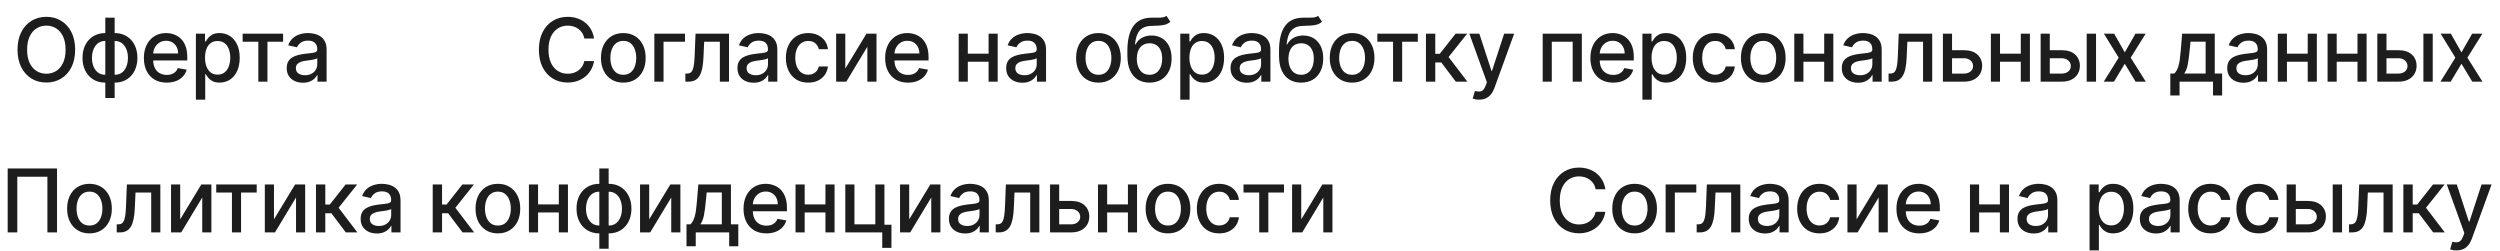 <?xml version="1.0" encoding="UTF-8"?> <svg xmlns="http://www.w3.org/2000/svg" width="398" height="40" viewBox="0 0 398 40" fill="none"><path d="M11.963 7.909C11.963 8.996 11.764 9.931 11.367 10.713C10.969 11.492 10.424 12.092 9.731 12.513C9.041 12.93 8.258 13.139 7.379 13.139C6.498 13.139 5.71 12.93 5.018 12.513C4.328 12.092 3.785 11.49 3.387 10.708C2.989 9.926 2.79 8.993 2.79 7.909C2.79 6.822 2.989 5.889 3.387 5.11C3.785 4.328 4.328 3.728 5.018 3.31C5.71 2.889 6.498 2.679 7.379 2.679C8.258 2.679 9.041 2.889 9.731 3.31C10.424 3.728 10.969 4.328 11.367 5.11C11.764 5.889 11.963 6.822 11.963 7.909ZM10.442 7.909C10.442 7.08 10.307 6.383 10.039 5.816C9.774 5.246 9.409 4.815 8.945 4.523C8.485 4.228 7.963 4.081 7.379 4.081C6.793 4.081 6.269 4.228 5.808 4.523C5.348 4.815 4.983 5.246 4.714 5.816C4.449 6.383 4.317 7.08 4.317 7.909C4.317 8.738 4.449 9.437 4.714 10.007C4.983 10.574 5.348 11.005 5.808 11.3C6.269 11.591 6.793 11.737 7.379 11.737C7.963 11.737 8.485 11.591 8.945 11.3C9.409 11.005 9.774 10.574 10.039 10.007C10.307 9.437 10.442 8.738 10.442 7.909ZM16.765 15.6V2.818H18.252V15.6H16.765ZM16.765 13.154C16.225 13.154 15.733 13.061 15.289 12.876C14.845 12.687 14.462 12.418 14.14 12.07C13.819 11.722 13.57 11.306 13.395 10.822C13.222 10.338 13.136 9.803 13.136 9.217C13.136 8.623 13.222 8.085 13.395 7.601C13.57 7.117 13.819 6.701 14.14 6.353C14.462 6.005 14.845 5.737 15.289 5.548C15.733 5.359 16.225 5.264 16.765 5.264H17.133V13.154H16.765ZM16.765 11.901H16.974V6.517H16.765C16.407 6.517 16.096 6.59 15.831 6.736C15.566 6.878 15.345 7.076 15.169 7.327C14.994 7.576 14.861 7.863 14.772 8.188C14.685 8.512 14.642 8.855 14.642 9.217C14.642 9.701 14.72 10.146 14.876 10.554C15.032 10.958 15.267 11.285 15.582 11.533C15.897 11.779 16.291 11.901 16.765 11.901ZM18.252 13.154H17.879V5.264H18.252C18.792 5.264 19.284 5.359 19.728 5.548C20.172 5.737 20.554 6.005 20.872 6.353C21.193 6.701 21.44 7.117 21.613 7.601C21.788 8.085 21.876 8.623 21.876 9.217C21.876 9.803 21.788 10.338 21.613 10.822C21.44 11.306 21.193 11.722 20.872 12.07C20.554 12.418 20.172 12.687 19.728 12.876C19.284 13.061 18.792 13.154 18.252 13.154ZM18.252 11.901C18.61 11.901 18.921 11.832 19.186 11.693C19.452 11.55 19.672 11.354 19.848 11.106C20.023 10.854 20.154 10.567 20.24 10.246C20.327 9.921 20.37 9.578 20.37 9.217C20.37 8.736 20.292 8.292 20.136 7.884C19.984 7.473 19.75 7.143 19.435 6.895C19.12 6.643 18.726 6.517 18.252 6.517H18.038V11.901H18.252ZM26.539 13.154C25.787 13.154 25.139 12.993 24.595 12.672C24.055 12.347 23.637 11.891 23.342 11.305C23.051 10.715 22.905 10.024 22.905 9.232C22.905 8.449 23.051 7.76 23.342 7.163C23.637 6.567 24.048 6.101 24.575 5.766C25.106 5.432 25.725 5.264 26.435 5.264C26.866 5.264 27.283 5.335 27.688 5.478C28.092 5.62 28.455 5.844 28.776 6.149C29.098 6.454 29.351 6.85 29.537 7.337C29.723 7.821 29.815 8.41 29.815 9.102V9.629H23.745V8.516H28.359C28.359 8.125 28.279 7.778 28.12 7.477C27.961 7.172 27.737 6.931 27.449 6.756C27.164 6.58 26.829 6.492 26.445 6.492C26.027 6.492 25.662 6.595 25.351 6.8C25.043 7.003 24.804 7.268 24.635 7.596C24.469 7.921 24.386 8.274 24.386 8.655V9.525C24.386 10.035 24.476 10.47 24.655 10.827C24.837 11.185 25.091 11.459 25.416 11.648C25.74 11.833 26.12 11.926 26.554 11.926C26.836 11.926 27.093 11.886 27.325 11.807C27.557 11.724 27.757 11.601 27.926 11.439C28.095 11.277 28.224 11.076 28.314 10.837L29.721 11.091C29.608 11.505 29.406 11.868 29.114 12.18C28.826 12.488 28.463 12.728 28.026 12.901C27.591 13.07 27.096 13.154 26.539 13.154ZM31.185 15.864V5.364H32.636V6.602H32.761C32.847 6.442 32.971 6.259 33.133 6.05C33.296 5.841 33.521 5.659 33.81 5.503C34.098 5.344 34.479 5.264 34.953 5.264C35.57 5.264 36.12 5.42 36.604 5.732C37.088 6.043 37.467 6.492 37.742 7.079C38.021 7.665 38.16 8.371 38.16 9.197C38.16 10.022 38.022 10.73 37.747 11.32C37.472 11.906 37.094 12.359 36.614 12.677C36.133 12.992 35.584 13.149 34.968 13.149C34.504 13.149 34.124 13.071 33.83 12.915C33.538 12.76 33.309 12.577 33.144 12.369C32.978 12.16 32.85 11.974 32.761 11.812H32.671V15.864H31.185ZM32.641 9.182C32.641 9.719 32.719 10.189 32.875 10.594C33.031 10.998 33.256 11.315 33.551 11.543C33.846 11.769 34.207 11.881 34.635 11.881C35.079 11.881 35.45 11.764 35.749 11.528C36.047 11.29 36.272 10.967 36.425 10.559C36.581 10.151 36.658 9.692 36.658 9.182C36.658 8.678 36.582 8.226 36.43 7.825C36.281 7.424 36.055 7.107 35.754 6.875C35.455 6.643 35.082 6.527 34.635 6.527C34.204 6.527 33.84 6.638 33.541 6.86C33.246 7.082 33.023 7.392 32.87 7.79C32.718 8.188 32.641 8.652 32.641 9.182ZM38.626 6.646V5.364H45.069V6.646H42.578V13H41.126V6.646H38.626ZM48.228 13.169C47.744 13.169 47.306 13.079 46.915 12.901C46.524 12.718 46.214 12.455 45.986 12.11C45.76 11.765 45.648 11.343 45.648 10.842C45.648 10.412 45.73 10.057 45.896 9.778C46.062 9.5 46.286 9.28 46.567 9.117C46.849 8.955 47.164 8.832 47.512 8.749C47.86 8.666 48.215 8.603 48.576 8.56C49.033 8.507 49.404 8.464 49.69 8.431C49.974 8.395 50.182 8.337 50.311 8.257C50.44 8.178 50.505 8.048 50.505 7.869V7.835C50.505 7.4 50.382 7.064 50.137 6.825C49.895 6.587 49.534 6.467 49.053 6.467C48.553 6.467 48.158 6.578 47.87 6.8C47.585 7.019 47.388 7.263 47.278 7.531L45.881 7.213C46.047 6.749 46.289 6.375 46.607 6.089C46.929 5.801 47.298 5.592 47.716 5.463C48.133 5.33 48.572 5.264 49.033 5.264C49.338 5.264 49.661 5.301 50.003 5.374C50.347 5.443 50.669 5.572 50.967 5.761C51.269 5.95 51.516 6.22 51.708 6.572C51.9 6.92 51.996 7.372 51.996 7.929V13H50.545V11.956H50.485C50.389 12.148 50.245 12.337 50.052 12.523C49.86 12.708 49.613 12.863 49.312 12.985C49.01 13.108 48.649 13.169 48.228 13.169ZM48.551 11.976C48.962 11.976 49.313 11.895 49.605 11.732C49.9 11.57 50.124 11.358 50.276 11.096C50.432 10.831 50.51 10.547 50.51 10.246V9.261C50.457 9.314 50.354 9.364 50.202 9.411C50.052 9.454 49.882 9.492 49.69 9.525C49.497 9.555 49.31 9.583 49.128 9.609C48.945 9.633 48.793 9.652 48.67 9.669C48.382 9.705 48.118 9.767 47.88 9.853C47.645 9.939 47.456 10.063 47.313 10.226C47.174 10.385 47.104 10.597 47.104 10.862C47.104 11.23 47.24 11.508 47.512 11.697C47.784 11.883 48.13 11.976 48.551 11.976Z" fill="#1E1D1D"></path><path d="M94.575 6.129H93.024C92.965 5.798 92.853 5.506 92.691 5.254C92.529 5.002 92.33 4.789 92.094 4.613C91.859 4.437 91.596 4.305 91.304 4.215C91.016 4.126 90.709 4.081 90.384 4.081C89.798 4.081 89.272 4.228 88.808 4.523C88.347 4.818 87.983 5.251 87.715 5.821C87.449 6.391 87.317 7.087 87.317 7.909C87.317 8.738 87.449 9.437 87.715 10.007C87.983 10.577 88.349 11.008 88.813 11.3C89.277 11.591 89.799 11.737 90.379 11.737C90.701 11.737 91.006 11.694 91.294 11.608C91.586 11.518 91.849 11.387 92.085 11.215C92.32 11.043 92.519 10.832 92.681 10.584C92.847 10.332 92.961 10.044 93.024 9.719L94.575 9.724C94.492 10.224 94.332 10.685 94.093 11.106C93.858 11.523 93.555 11.885 93.183 12.19C92.815 12.491 92.394 12.725 91.921 12.891C91.447 13.056 90.93 13.139 90.369 13.139C89.488 13.139 88.702 12.93 88.013 12.513C87.323 12.092 86.78 11.49 86.382 10.708C85.988 9.926 85.79 8.993 85.79 7.909C85.79 6.822 85.989 5.889 86.387 5.11C86.785 4.328 87.328 3.728 88.018 3.31C88.707 2.889 89.491 2.679 90.369 2.679C90.91 2.679 91.413 2.757 91.881 2.913C92.351 3.065 92.774 3.29 93.148 3.589C93.523 3.884 93.833 4.245 94.078 4.673C94.323 5.097 94.489 5.582 94.575 6.129ZM99.231 13.154C98.515 13.154 97.89 12.99 97.356 12.662C96.823 12.334 96.409 11.875 96.114 11.285C95.819 10.695 95.671 10.005 95.671 9.217C95.671 8.424 95.819 7.732 96.114 7.138C96.409 6.545 96.823 6.085 97.356 5.756C97.89 5.428 98.515 5.264 99.231 5.264C99.947 5.264 100.572 5.428 101.105 5.756C101.639 6.085 102.053 6.545 102.348 7.138C102.643 7.732 102.79 8.424 102.79 9.217C102.79 10.005 102.643 10.695 102.348 11.285C102.053 11.875 101.639 12.334 101.105 12.662C100.572 12.99 99.947 13.154 99.231 13.154ZM99.236 11.906C99.7 11.906 100.084 11.784 100.389 11.538C100.694 11.293 100.92 10.967 101.065 10.559C101.214 10.151 101.289 9.702 101.289 9.212C101.289 8.724 101.214 8.277 101.065 7.869C100.92 7.458 100.694 7.129 100.389 6.88C100.084 6.631 99.7 6.507 99.236 6.507C98.769 6.507 98.381 6.631 98.073 6.88C97.767 7.129 97.54 7.458 97.391 7.869C97.246 8.277 97.173 8.724 97.173 9.212C97.173 9.702 97.246 10.151 97.391 10.559C97.54 10.967 97.767 11.293 98.073 11.538C98.381 11.784 98.769 11.906 99.236 11.906ZM109.052 5.364V6.646H105.636V13H104.17V5.364H109.052ZM109.112 13L109.107 11.712H109.381C109.593 11.712 109.77 11.668 109.913 11.578C110.059 11.485 110.178 11.329 110.271 11.111C110.364 10.892 110.435 10.59 110.485 10.206C110.534 9.818 110.571 9.331 110.594 8.744L110.728 5.364H116.058V13H114.601V6.646H112.105L111.986 9.241C111.956 9.871 111.892 10.421 111.792 10.892C111.696 11.363 111.555 11.755 111.37 12.07C111.184 12.382 110.945 12.616 110.654 12.771C110.362 12.924 110.007 13 109.59 13H109.112ZM119.982 13.169C119.499 13.169 119.061 13.079 118.67 12.901C118.279 12.718 117.969 12.455 117.74 12.11C117.515 11.765 117.402 11.343 117.402 10.842C117.402 10.412 117.485 10.057 117.651 9.778C117.816 9.5 118.04 9.28 118.322 9.117C118.604 8.955 118.919 8.832 119.267 8.749C119.615 8.666 119.969 8.603 120.33 8.56C120.788 8.507 121.159 8.464 121.444 8.431C121.729 8.395 121.936 8.337 122.066 8.257C122.195 8.178 122.259 8.048 122.259 7.869V7.835C122.259 7.4 122.137 7.064 121.892 6.825C121.65 6.587 121.288 6.467 120.808 6.467C120.307 6.467 119.913 6.578 119.624 6.8C119.339 7.019 119.142 7.263 119.033 7.531L117.636 7.213C117.802 6.749 118.044 6.375 118.362 6.089C118.683 5.801 119.053 5.592 119.47 5.463C119.888 5.33 120.327 5.264 120.788 5.264C121.093 5.264 121.416 5.301 121.757 5.374C122.102 5.443 122.424 5.572 122.722 5.761C123.023 5.95 123.27 6.22 123.463 6.572C123.655 6.92 123.751 7.372 123.751 7.929V13H122.299V11.956H122.24C122.143 12.148 121.999 12.337 121.807 12.523C121.615 12.708 121.368 12.863 121.066 12.985C120.765 13.108 120.403 13.169 119.982 13.169ZM120.306 11.976C120.717 11.976 121.068 11.895 121.36 11.732C121.655 11.57 121.878 11.358 122.031 11.096C122.187 10.831 122.264 10.547 122.264 10.246V9.261C122.211 9.314 122.109 9.364 121.956 9.411C121.807 9.454 121.636 9.492 121.444 9.525C121.252 9.555 121.065 9.583 120.882 9.609C120.7 9.633 120.548 9.652 120.425 9.669C120.137 9.705 119.873 9.767 119.634 9.853C119.399 9.939 119.21 10.063 119.068 10.226C118.928 10.385 118.859 10.597 118.859 10.862C118.859 11.23 118.995 11.508 119.267 11.697C119.538 11.883 119.885 11.976 120.306 11.976ZM128.667 13.154C127.928 13.154 127.292 12.987 126.758 12.652C126.228 12.314 125.82 11.848 125.535 11.255C125.25 10.662 125.108 9.982 125.108 9.217C125.108 8.441 125.254 7.757 125.545 7.163C125.837 6.567 126.248 6.101 126.778 5.766C127.309 5.432 127.933 5.264 128.653 5.264C129.233 5.264 129.75 5.372 130.204 5.587C130.658 5.799 131.024 6.098 131.302 6.482C131.584 6.867 131.752 7.316 131.805 7.83H130.358C130.278 7.472 130.096 7.163 129.811 6.905C129.529 6.646 129.151 6.517 128.677 6.517C128.263 6.517 127.9 6.626 127.589 6.845C127.28 7.061 127.04 7.369 126.868 7.77C126.695 8.168 126.609 8.638 126.609 9.182C126.609 9.739 126.694 10.219 126.863 10.624C127.032 11.028 127.27 11.341 127.579 11.563C127.89 11.785 128.256 11.896 128.677 11.896C128.959 11.896 129.214 11.845 129.443 11.742C129.675 11.636 129.869 11.485 130.025 11.29C130.184 11.094 130.295 10.859 130.358 10.584H131.805C131.752 11.078 131.591 11.518 131.322 11.906C131.054 12.294 130.694 12.599 130.243 12.821C129.796 13.043 129.271 13.154 128.667 13.154ZM134.571 10.917L137.937 5.364H139.538V13H138.081V7.442L134.73 13H133.114V5.364H134.571V10.917ZM144.547 13.154C143.795 13.154 143.147 12.993 142.603 12.672C142.063 12.347 141.646 11.891 141.351 11.305C141.059 10.715 140.913 10.024 140.913 9.232C140.913 8.449 141.059 7.76 141.351 7.163C141.646 6.567 142.057 6.101 142.584 5.766C143.114 5.432 143.734 5.264 144.443 5.264C144.874 5.264 145.291 5.335 145.696 5.478C146.1 5.62 146.463 5.844 146.784 6.149C147.106 6.454 147.36 6.85 147.545 7.337C147.731 7.821 147.824 8.41 147.824 9.102V9.629H141.753V8.516H146.367C146.367 8.125 146.287 7.778 146.128 7.477C145.969 7.172 145.745 6.931 145.457 6.756C145.172 6.58 144.837 6.492 144.453 6.492C144.035 6.492 143.671 6.595 143.359 6.8C143.051 7.003 142.812 7.268 142.643 7.596C142.477 7.921 142.395 8.274 142.395 8.655V9.525C142.395 10.035 142.484 10.47 142.663 10.827C142.845 11.185 143.099 11.459 143.424 11.648C143.749 11.833 144.128 11.926 144.562 11.926C144.844 11.926 145.101 11.886 145.333 11.807C145.565 11.724 145.765 11.601 145.934 11.439C146.103 11.277 146.233 11.076 146.322 10.837L147.729 11.091C147.616 11.505 147.414 11.868 147.123 12.18C146.834 12.488 146.471 12.728 146.034 12.901C145.6 13.07 145.104 13.154 144.547 13.154ZM157.793 8.54V9.828H153.657V8.54H157.793ZM154.075 5.364V13H152.618V5.364H154.075ZM158.832 5.364V13H157.381V5.364H158.832ZM162.763 13.169C162.279 13.169 161.842 13.079 161.451 12.901C161.06 12.718 160.75 12.455 160.521 12.11C160.296 11.765 160.183 11.343 160.183 10.842C160.183 10.412 160.266 10.057 160.432 9.778C160.597 9.5 160.821 9.28 161.103 9.117C161.385 8.955 161.699 8.832 162.047 8.749C162.395 8.666 162.75 8.603 163.111 8.56C163.569 8.507 163.94 8.464 164.225 8.431C164.51 8.395 164.717 8.337 164.846 8.257C164.976 8.178 165.04 8.048 165.04 7.869V7.835C165.04 7.4 164.918 7.064 164.672 6.825C164.431 6.587 164.069 6.467 163.589 6.467C163.088 6.467 162.694 6.578 162.405 6.8C162.12 7.019 161.923 7.263 161.814 7.531L160.417 7.213C160.583 6.749 160.824 6.375 161.143 6.089C161.464 5.801 161.834 5.592 162.251 5.463C162.669 5.33 163.108 5.264 163.569 5.264C163.874 5.264 164.197 5.301 164.538 5.374C164.883 5.443 165.204 5.572 165.503 5.761C165.804 5.95 166.051 6.22 166.243 6.572C166.436 6.92 166.532 7.372 166.532 7.929V13H165.08V11.956H165.02C164.924 12.148 164.78 12.337 164.588 12.523C164.396 12.708 164.149 12.863 163.847 12.985C163.546 13.108 163.184 13.169 162.763 13.169ZM163.087 11.976C163.498 11.976 163.849 11.895 164.141 11.732C164.435 11.57 164.659 11.358 164.812 11.096C164.967 10.831 165.045 10.547 165.045 10.246V9.261C164.992 9.314 164.89 9.364 164.737 9.411C164.588 9.454 164.417 9.492 164.225 9.525C164.033 9.555 163.846 9.583 163.663 9.609C163.481 9.633 163.328 9.652 163.206 9.669C162.918 9.705 162.654 9.767 162.415 9.853C162.18 9.939 161.991 10.063 161.849 10.226C161.709 10.385 161.64 10.597 161.64 10.862C161.64 11.23 161.776 11.508 162.047 11.697C162.319 11.883 162.666 11.976 163.087 11.976ZM174.873 13.154C174.158 13.154 173.533 12.99 172.999 12.662C172.466 12.334 172.051 11.875 171.756 11.285C171.461 10.695 171.314 10.005 171.314 9.217C171.314 8.424 171.461 7.732 171.756 7.138C172.051 6.545 172.466 6.085 172.999 5.756C173.533 5.428 174.158 5.264 174.873 5.264C175.589 5.264 176.214 5.428 176.748 5.756C177.281 6.085 177.696 6.545 177.991 7.138C178.286 7.732 178.433 8.424 178.433 9.217C178.433 10.005 178.286 10.695 177.991 11.285C177.696 11.875 177.281 12.334 176.748 12.662C176.214 12.99 175.589 13.154 174.873 13.154ZM174.878 11.906C175.342 11.906 175.727 11.784 176.032 11.538C176.337 11.293 176.562 10.967 176.708 10.559C176.857 10.151 176.932 9.702 176.932 9.212C176.932 8.724 176.857 8.277 176.708 7.869C176.562 7.458 176.337 7.129 176.032 6.88C175.727 6.631 175.342 6.507 174.878 6.507C174.411 6.507 174.023 6.631 173.715 6.88C173.41 7.129 173.183 7.458 173.034 7.869C172.888 8.277 172.815 8.724 172.815 9.212C172.815 9.702 172.888 10.151 173.034 10.559C173.183 10.967 173.41 11.293 173.715 11.538C174.023 11.784 174.411 11.906 174.878 11.906ZM185.704 2.52L186.32 3.46C186.092 3.668 185.831 3.817 185.54 3.907C185.251 3.993 184.918 4.048 184.54 4.071C184.163 4.091 183.73 4.109 183.243 4.126C182.693 4.142 182.24 4.262 181.886 4.484C181.531 4.702 181.257 5.027 181.065 5.458C180.876 5.886 180.754 6.423 180.697 7.069H180.792C181.04 6.595 181.385 6.24 181.826 6.005C182.27 5.77 182.769 5.652 183.322 5.652C183.939 5.652 184.487 5.793 184.968 6.075C185.449 6.356 185.826 6.769 186.101 7.312C186.38 7.853 186.519 8.514 186.519 9.296C186.519 10.088 186.373 10.773 186.082 11.349C185.793 11.926 185.386 12.372 184.859 12.687C184.335 12.998 183.717 13.154 183.004 13.154C182.292 13.154 181.67 12.993 181.14 12.672C180.613 12.347 180.204 11.867 179.912 11.23C179.623 10.594 179.479 9.808 179.479 8.874V8.118C179.479 6.371 179.791 5.057 180.414 4.175C181.037 3.294 181.968 2.841 183.208 2.818C183.609 2.808 183.967 2.807 184.282 2.813C184.597 2.817 184.872 2.802 185.107 2.768C185.346 2.732 185.545 2.649 185.704 2.52ZM183.009 11.906C183.423 11.906 183.78 11.802 184.078 11.593C184.38 11.381 184.612 11.081 184.774 10.693C184.936 10.305 185.018 9.848 185.018 9.321C185.018 8.804 184.936 8.365 184.774 8.004C184.612 7.642 184.38 7.367 184.078 7.178C183.776 6.986 183.415 6.89 182.994 6.89C182.683 6.89 182.404 6.945 182.159 7.054C181.914 7.16 181.703 7.317 181.528 7.526C181.355 7.735 181.221 7.99 181.125 8.292C181.032 8.59 180.982 8.933 180.976 9.321C180.976 10.11 181.156 10.738 181.518 11.205C181.882 11.673 182.379 11.906 183.009 11.906ZM187.9 15.864V5.364H189.351V6.602H189.476C189.562 6.442 189.686 6.259 189.848 6.05C190.011 5.841 190.236 5.659 190.525 5.503C190.813 5.344 191.194 5.264 191.668 5.264C192.285 5.264 192.835 5.42 193.319 5.732C193.803 6.043 194.182 6.492 194.457 7.079C194.736 7.665 194.875 8.371 194.875 9.197C194.875 10.022 194.737 10.73 194.462 11.32C194.187 11.906 193.809 12.359 193.329 12.677C192.848 12.992 192.299 13.149 191.683 13.149C191.219 13.149 190.839 13.071 190.544 12.915C190.253 12.76 190.024 12.577 189.858 12.369C189.693 12.16 189.565 11.974 189.476 11.812H189.386V15.864H187.9ZM189.356 9.182C189.356 9.719 189.434 10.189 189.59 10.594C189.746 10.998 189.971 11.315 190.266 11.543C190.561 11.769 190.922 11.881 191.35 11.881C191.794 11.881 192.165 11.764 192.464 11.528C192.762 11.29 192.987 10.967 193.14 10.559C193.295 10.151 193.373 9.692 193.373 9.182C193.373 8.678 193.297 8.226 193.145 7.825C192.995 7.424 192.77 7.107 192.468 6.875C192.17 6.643 191.797 6.527 191.35 6.527C190.919 6.527 190.554 6.638 190.256 6.86C189.961 7.082 189.737 7.392 189.585 7.79C189.433 8.188 189.356 8.652 189.356 9.182ZM198.483 13.169C197.999 13.169 197.561 13.079 197.17 12.901C196.779 12.718 196.469 12.455 196.24 12.11C196.015 11.765 195.902 11.343 195.902 10.842C195.902 10.412 195.985 10.057 196.151 9.778C196.317 9.5 196.54 9.28 196.822 9.117C197.104 8.955 197.419 8.832 197.767 8.749C198.115 8.666 198.469 8.603 198.831 8.56C199.288 8.507 199.659 8.464 199.944 8.431C200.229 8.395 200.436 8.337 200.566 8.257C200.695 8.178 200.76 8.048 200.76 7.869V7.835C200.76 7.4 200.637 7.064 200.392 6.825C200.15 6.587 199.788 6.467 199.308 6.467C198.807 6.467 198.413 6.578 198.125 6.8C197.84 7.019 197.642 7.263 197.533 7.531L196.136 7.213C196.302 6.749 196.544 6.375 196.862 6.089C197.183 5.801 197.553 5.592 197.97 5.463C198.388 5.33 198.827 5.264 199.288 5.264C199.593 5.264 199.916 5.301 200.257 5.374C200.602 5.443 200.924 5.572 201.222 5.761C201.523 5.95 201.77 6.22 201.963 6.572C202.155 6.92 202.251 7.372 202.251 7.929V13H200.799V11.956H200.74C200.644 12.148 200.499 12.337 200.307 12.523C200.115 12.708 199.868 12.863 199.566 12.985C199.265 13.108 198.903 13.169 198.483 13.169ZM198.806 11.976C199.217 11.976 199.568 11.895 199.86 11.732C200.155 11.57 200.378 11.358 200.531 11.096C200.687 10.831 200.764 10.547 200.764 10.246V9.261C200.711 9.314 200.609 9.364 200.456 9.411C200.307 9.454 200.136 9.492 199.944 9.525C199.752 9.555 199.565 9.583 199.382 9.609C199.2 9.633 199.048 9.652 198.925 9.669C198.637 9.705 198.373 9.767 198.135 9.853C197.899 9.939 197.71 10.063 197.568 10.226C197.429 10.385 197.359 10.597 197.359 10.862C197.359 11.23 197.495 11.508 197.767 11.697C198.038 11.883 198.385 11.976 198.806 11.976ZM209.842 2.52L210.459 3.46C210.23 3.668 209.97 3.817 209.678 3.907C209.39 3.993 209.057 4.048 208.679 4.071C208.301 4.091 207.869 4.109 207.381 4.126C206.831 4.142 206.379 4.262 206.024 4.484C205.669 4.702 205.396 5.027 205.204 5.458C205.015 5.886 204.892 6.423 204.836 7.069H204.93C205.179 6.595 205.524 6.24 205.964 6.005C206.409 5.77 206.907 5.652 207.461 5.652C208.077 5.652 208.626 5.793 209.106 6.075C209.587 6.356 209.965 6.769 210.24 7.312C210.518 7.853 210.658 8.514 210.658 9.296C210.658 10.088 210.512 10.773 210.22 11.349C209.932 11.926 209.524 12.372 208.997 12.687C208.473 12.998 207.855 13.154 207.143 13.154C206.43 13.154 205.809 12.993 205.278 12.672C204.751 12.347 204.342 11.867 204.05 11.23C203.762 10.594 203.618 9.808 203.618 8.874V8.118C203.618 6.371 203.929 5.057 204.552 4.175C205.176 3.294 206.107 2.841 207.347 2.818C207.748 2.808 208.106 2.807 208.42 2.813C208.735 2.817 209.01 2.802 209.246 2.768C209.484 2.732 209.683 2.649 209.842 2.52ZM207.148 11.906C207.562 11.906 207.918 11.802 208.217 11.593C208.518 11.381 208.75 11.081 208.913 10.693C209.075 10.305 209.156 9.848 209.156 9.321C209.156 8.804 209.075 8.365 208.913 8.004C208.75 7.642 208.518 7.367 208.217 7.178C207.915 6.986 207.554 6.89 207.133 6.89C206.821 6.89 206.543 6.945 206.298 7.054C206.052 7.16 205.842 7.317 205.666 7.526C205.494 7.735 205.36 7.99 205.263 8.292C205.171 8.59 205.121 8.933 205.114 9.321C205.114 10.11 205.295 10.738 205.656 11.205C206.021 11.673 206.518 11.906 207.148 11.906ZM215.255 13.154C214.539 13.154 213.914 12.99 213.38 12.662C212.847 12.334 212.433 11.875 212.138 11.285C211.843 10.695 211.695 10.005 211.695 9.217C211.695 8.424 211.843 7.732 212.138 7.138C212.433 6.545 212.847 6.085 213.38 5.756C213.914 5.428 214.539 5.264 215.255 5.264C215.971 5.264 216.595 5.428 217.129 5.756C217.663 6.085 218.077 6.545 218.372 7.138C218.667 7.732 218.814 8.424 218.814 9.217C218.814 10.005 218.667 10.695 218.372 11.285C218.077 11.875 217.663 12.334 217.129 12.662C216.595 12.99 215.971 13.154 215.255 13.154ZM215.26 11.906C215.724 11.906 216.108 11.784 216.413 11.538C216.718 11.293 216.943 10.967 217.089 10.559C217.238 10.151 217.313 9.702 217.313 9.212C217.313 8.724 217.238 8.277 217.089 7.869C216.943 7.458 216.718 7.129 216.413 6.88C216.108 6.631 215.724 6.507 215.26 6.507C214.792 6.507 214.405 6.631 214.096 6.88C213.791 7.129 213.564 7.458 213.415 7.869C213.269 8.277 213.196 8.724 213.196 9.212C213.196 9.702 213.269 10.151 213.415 10.559C213.564 10.967 213.791 11.293 214.096 11.538C214.405 11.784 214.792 11.906 215.26 11.906ZM219.274 6.646V5.364H225.717V6.646H223.226V13H221.775V6.646H219.274ZM227.009 13V5.364H228.496V8.565H229.212L231.732 5.364H233.572L230.614 9.077L233.607 13H231.762L229.46 9.947H228.496V13H227.009ZM235.462 15.864C235.24 15.864 235.038 15.845 234.855 15.809C234.673 15.776 234.537 15.739 234.448 15.7L234.806 14.482C235.077 14.555 235.319 14.586 235.532 14.576C235.744 14.566 235.931 14.486 236.093 14.337C236.259 14.188 236.405 13.945 236.531 13.607L236.715 13.099L233.921 5.364H235.512L237.446 11.29H237.525L239.459 5.364H241.055L237.908 14.019C237.762 14.417 237.577 14.753 237.351 15.028C237.126 15.307 236.857 15.516 236.546 15.655C236.234 15.794 235.873 15.864 235.462 15.864ZM245.597 13V5.364H251.827V13H250.37V6.646H247.044V13H245.597ZM256.825 13.154C256.073 13.154 255.425 12.993 254.881 12.672C254.341 12.347 253.923 11.891 253.628 11.305C253.337 10.715 253.191 10.024 253.191 9.232C253.191 8.449 253.337 7.76 253.628 7.163C253.923 6.567 254.334 6.101 254.861 5.766C255.392 5.432 256.011 5.264 256.721 5.264C257.152 5.264 257.569 5.335 257.974 5.478C258.378 5.62 258.741 5.844 259.062 6.149C259.384 6.454 259.637 6.85 259.823 7.337C260.009 7.821 260.101 8.41 260.101 9.102V9.629H254.031V8.516H258.645C258.645 8.125 258.565 7.778 258.406 7.477C258.247 7.172 258.023 6.931 257.735 6.756C257.45 6.58 257.115 6.492 256.731 6.492C256.313 6.492 255.948 6.595 255.637 6.8C255.329 7.003 255.09 7.268 254.921 7.596C254.755 7.921 254.672 8.274 254.672 8.655V9.525C254.672 10.035 254.762 10.47 254.941 10.827C255.123 11.185 255.377 11.459 255.702 11.648C256.026 11.833 256.406 11.926 256.84 11.926C257.122 11.926 257.379 11.886 257.611 11.807C257.843 11.724 258.043 11.601 258.212 11.439C258.381 11.277 258.51 11.076 258.6 10.837L260.007 11.091C259.894 11.505 259.692 11.868 259.4 12.18C259.112 12.488 258.749 12.728 258.312 12.901C257.877 13.07 257.382 13.154 256.825 13.154ZM261.471 15.864V5.364H262.922V6.602H263.047C263.133 6.442 263.257 6.259 263.42 6.05C263.582 5.841 263.807 5.659 264.096 5.503C264.384 5.344 264.765 5.264 265.239 5.264C265.856 5.264 266.406 5.42 266.89 5.732C267.374 6.043 267.753 6.492 268.028 7.079C268.307 7.665 268.446 8.371 268.446 9.197C268.446 10.022 268.308 10.73 268.033 11.32C267.758 11.906 267.38 12.359 266.9 12.677C266.419 12.992 265.871 13.149 265.254 13.149C264.79 13.149 264.411 13.071 264.116 12.915C263.824 12.76 263.595 12.577 263.43 12.369C263.264 12.16 263.136 11.974 263.047 11.812H262.957V15.864H261.471ZM262.927 9.182C262.927 9.719 263.005 10.189 263.161 10.594C263.317 10.998 263.542 11.315 263.837 11.543C264.132 11.769 264.493 11.881 264.921 11.881C265.365 11.881 265.736 11.764 266.035 11.528C266.333 11.29 266.558 10.967 266.711 10.559C266.867 10.151 266.944 9.692 266.944 9.182C266.944 8.678 266.868 8.226 266.716 7.825C266.567 7.424 266.341 7.107 266.04 6.875C265.741 6.643 265.368 6.527 264.921 6.527C264.49 6.527 264.126 6.638 263.827 6.86C263.532 7.082 263.309 7.392 263.156 7.79C263.004 8.188 262.927 8.652 262.927 9.182ZM273.048 13.154C272.309 13.154 271.672 12.987 271.139 12.652C270.609 12.314 270.201 11.848 269.916 11.255C269.631 10.662 269.488 9.982 269.488 9.217C269.488 8.441 269.634 7.757 269.926 7.163C270.217 6.567 270.628 6.101 271.159 5.766C271.689 5.432 272.314 5.264 273.033 5.264C273.613 5.264 274.13 5.372 274.584 5.587C275.038 5.799 275.404 6.098 275.683 6.482C275.965 6.867 276.132 7.316 276.185 7.83H274.738C274.659 7.472 274.476 7.163 274.191 6.905C273.91 6.646 273.532 6.517 273.058 6.517C272.644 6.517 272.281 6.626 271.969 6.845C271.661 7.061 271.421 7.369 271.248 7.77C271.076 8.168 270.99 8.638 270.99 9.182C270.99 9.739 271.074 10.219 271.243 10.624C271.412 11.028 271.651 11.341 271.959 11.563C272.271 11.785 272.637 11.896 273.058 11.896C273.34 11.896 273.595 11.845 273.824 11.742C274.056 11.636 274.249 11.485 274.405 11.29C274.564 11.094 274.675 10.859 274.738 10.584H276.185C276.132 11.078 275.971 11.518 275.703 11.906C275.434 12.294 275.075 12.599 274.624 12.821C274.176 13.043 273.651 13.154 273.048 13.154ZM280.711 13.154C279.995 13.154 279.371 12.99 278.837 12.662C278.303 12.334 277.889 11.875 277.594 11.285C277.299 10.695 277.152 10.005 277.152 9.217C277.152 8.424 277.299 7.732 277.594 7.138C277.889 6.545 278.303 6.085 278.837 5.756C279.371 5.428 279.995 5.264 280.711 5.264C281.427 5.264 282.052 5.428 282.586 5.756C283.119 6.085 283.534 6.545 283.828 7.138C284.123 7.732 284.271 8.424 284.271 9.217C284.271 10.005 284.123 10.695 283.828 11.285C283.534 11.875 283.119 12.334 282.586 12.662C282.052 12.99 281.427 13.154 280.711 13.154ZM280.716 11.906C281.18 11.906 281.565 11.784 281.87 11.538C282.175 11.293 282.4 10.967 282.546 10.559C282.695 10.151 282.77 9.702 282.77 9.212C282.77 8.724 282.695 8.277 282.546 7.869C282.4 7.458 282.175 7.129 281.87 6.88C281.565 6.631 281.18 6.507 280.716 6.507C280.249 6.507 279.861 6.631 279.553 6.88C279.248 7.129 279.021 7.458 278.872 7.869C278.726 8.277 278.653 8.724 278.653 9.212C278.653 9.702 278.726 10.151 278.872 10.559C279.021 10.967 279.248 11.293 279.553 11.538C279.861 11.784 280.249 11.906 280.716 11.906ZM290.826 8.54V9.828H286.689V8.54H290.826ZM287.107 5.364V13H285.65V5.364H287.107ZM291.865 5.364V13H290.413V5.364H291.865ZM295.796 13.169C295.312 13.169 294.874 13.079 294.483 12.901C294.092 12.718 293.782 12.455 293.553 12.11C293.328 11.765 293.215 11.343 293.215 10.842C293.215 10.412 293.298 10.057 293.464 9.778C293.63 9.5 293.853 9.28 294.135 9.117C294.417 8.955 294.732 8.832 295.08 8.749C295.428 8.666 295.782 8.603 296.144 8.56C296.601 8.507 296.972 8.464 297.257 8.431C297.542 8.395 297.749 8.337 297.879 8.257C298.008 8.178 298.073 8.048 298.073 7.869V7.835C298.073 7.4 297.95 7.064 297.705 6.825C297.463 6.587 297.102 6.467 296.621 6.467C296.12 6.467 295.726 6.578 295.438 6.8C295.153 7.019 294.955 7.263 294.846 7.531L293.449 7.213C293.615 6.749 293.857 6.375 294.175 6.089C294.496 5.801 294.866 5.592 295.284 5.463C295.701 5.33 296.14 5.264 296.601 5.264C296.906 5.264 297.229 5.301 297.571 5.374C297.915 5.443 298.237 5.572 298.535 5.761C298.837 5.95 299.084 6.22 299.276 6.572C299.468 6.92 299.564 7.372 299.564 7.929V13H298.112V11.956H298.053C297.957 12.148 297.812 12.337 297.62 12.523C297.428 12.708 297.181 12.863 296.879 12.985C296.578 13.108 296.217 13.169 295.796 13.169ZM296.119 11.976C296.53 11.976 296.881 11.895 297.173 11.732C297.468 11.57 297.691 11.358 297.844 11.096C298 10.831 298.078 10.547 298.078 10.246V9.261C298.025 9.314 297.922 9.364 297.769 9.411C297.62 9.454 297.45 9.492 297.257 9.525C297.065 9.555 296.878 9.583 296.696 9.609C296.513 9.633 296.361 9.652 296.238 9.669C295.95 9.705 295.686 9.767 295.448 9.853C295.212 9.939 295.023 10.063 294.881 10.226C294.742 10.385 294.672 10.597 294.672 10.862C294.672 11.23 294.808 11.508 295.08 11.697C295.352 11.883 295.698 11.976 296.119 11.976ZM300.662 13L300.658 11.712H300.931C301.143 11.712 301.32 11.668 301.463 11.578C301.609 11.485 301.728 11.329 301.821 11.111C301.914 10.892 301.985 10.59 302.035 10.206C302.084 9.818 302.121 9.331 302.144 8.744L302.278 5.364H307.608V13H306.151V6.646H303.655L303.536 9.241C303.506 9.871 303.442 10.421 303.342 10.892C303.246 11.363 303.105 11.755 302.92 12.07C302.734 12.382 302.495 12.616 302.204 12.771C301.912 12.924 301.557 13 301.14 13H300.662ZM310.429 7.989H312.646C313.581 7.989 314.3 8.221 314.804 8.685C315.308 9.149 315.56 9.747 315.56 10.479C315.56 10.957 315.447 11.386 315.221 11.767C314.996 12.148 314.666 12.45 314.232 12.672C313.798 12.891 313.269 13 312.646 13H309.31V5.364H310.767V11.717H312.646C313.074 11.717 313.425 11.606 313.7 11.384C313.975 11.159 314.113 10.872 314.113 10.524C314.113 10.156 313.975 9.856 313.7 9.624C313.425 9.389 313.074 9.271 312.646 9.271H310.429V7.989ZM322.122 8.54V9.828H317.985V8.54H322.122ZM318.403 5.364V13H316.946V5.364H318.403ZM323.161 5.364V13H321.709V5.364H323.161ZM325.988 7.989H328.205C329.14 7.989 329.859 8.221 330.363 8.685C330.867 9.149 331.119 9.747 331.119 10.479C331.119 10.957 331.006 11.386 330.781 11.767C330.555 12.148 330.225 12.45 329.791 12.672C329.357 12.891 328.828 13 328.205 13H324.869V5.364H326.326V11.717H328.205C328.633 11.717 328.984 11.606 329.259 11.384C329.534 11.159 329.672 10.872 329.672 10.524C329.672 10.156 329.534 9.856 329.259 9.624C328.984 9.389 328.633 9.271 328.205 9.271H325.988V7.989ZM332.202 13V5.364H333.689V13H332.202ZM336.577 5.364L338.262 8.337L339.963 5.364H341.588L339.207 9.182L341.608 13H339.983L338.262 10.146L336.547 13H334.917L337.293 9.182L334.946 5.364H336.577ZM345.514 15.202V11.712H346.136C346.295 11.566 346.429 11.393 346.538 11.19C346.651 10.988 346.745 10.748 346.822 10.47C346.901 10.191 346.967 9.866 347.021 9.495C347.074 9.12 347.12 8.693 347.16 8.212L347.398 5.364H352.589V11.712H353.762V15.202H352.31V13H346.986V15.202H345.514ZM347.726 11.712H351.137V6.636H348.731L348.572 8.212C348.495 9.014 348.399 9.71 348.283 10.3C348.167 10.887 347.982 11.358 347.726 11.712ZM357.157 13.169C356.673 13.169 356.236 13.079 355.845 12.901C355.454 12.718 355.144 12.455 354.915 12.11C354.69 11.765 354.577 11.343 354.577 10.842C354.577 10.412 354.66 10.057 354.826 9.778C354.991 9.5 355.215 9.28 355.497 9.117C355.778 8.955 356.093 8.832 356.441 8.749C356.789 8.666 357.144 8.603 357.505 8.56C357.963 8.507 358.334 8.464 358.619 8.431C358.904 8.395 359.111 8.337 359.24 8.257C359.37 8.178 359.434 8.048 359.434 7.869V7.835C359.434 7.4 359.312 7.064 359.066 6.825C358.824 6.587 358.463 6.467 357.983 6.467C357.482 6.467 357.088 6.578 356.799 6.8C356.514 7.019 356.317 7.263 356.208 7.531L354.811 7.213C354.976 6.749 355.218 6.375 355.536 6.089C355.858 5.801 356.228 5.592 356.645 5.463C357.063 5.33 357.502 5.264 357.963 5.264C358.268 5.264 358.591 5.301 358.932 5.374C359.277 5.443 359.598 5.572 359.897 5.761C360.198 5.95 360.445 6.22 360.637 6.572C360.83 6.92 360.926 7.372 360.926 7.929V13H359.474V11.956H359.414C359.318 12.148 359.174 12.337 358.982 12.523C358.79 12.708 358.543 12.863 358.241 12.985C357.939 13.108 357.578 13.169 357.157 13.169ZM357.48 11.976C357.891 11.976 358.243 11.895 358.534 11.732C358.829 11.57 359.053 11.358 359.206 11.096C359.361 10.831 359.439 10.547 359.439 10.246V9.261C359.386 9.314 359.283 9.364 359.131 9.411C358.982 9.454 358.811 9.492 358.619 9.525C358.427 9.555 358.239 9.583 358.057 9.609C357.875 9.633 357.722 9.652 357.6 9.669C357.311 9.705 357.048 9.767 356.809 9.853C356.574 9.939 356.385 10.063 356.242 10.226C356.103 10.385 356.034 10.597 356.034 10.862C356.034 11.23 356.17 11.508 356.441 11.697C356.713 11.883 357.059 11.976 357.48 11.976ZM367.801 8.54V9.828H363.665V8.54H367.801ZM364.082 5.364V13H362.626V5.364H364.082ZM368.84 5.364V13H367.388V5.364H368.84ZM375.724 8.54V9.828H371.588V8.54H375.724ZM372.005 5.364V13H370.549V5.364H372.005ZM376.763 5.364V13H375.312V5.364H376.763ZM379.59 7.989H381.808C382.742 7.989 383.462 8.221 383.965 8.685C384.469 9.149 384.721 9.747 384.721 10.479C384.721 10.957 384.608 11.386 384.383 11.767C384.158 12.148 383.828 12.45 383.394 12.672C382.96 12.891 382.431 13 381.808 13H378.472V5.364H379.929V11.717H381.808C382.235 11.717 382.587 11.606 382.862 11.384C383.137 11.159 383.274 10.872 383.274 10.524C383.274 10.156 383.137 9.856 382.862 9.624C382.587 9.389 382.235 9.271 381.808 9.271H379.59V7.989ZM385.805 13V5.364H387.291V13H385.805ZM390.18 5.364L391.865 8.337L393.565 5.364H395.191L392.81 9.182L395.211 13H393.585L391.865 10.146L390.15 13H388.519L390.896 9.182L388.549 5.364H390.18Z" fill="#1E1D1D"></path><path d="M9.078 26.818V37H7.547V28.131H2.754V37H1.223V26.818H9.078ZM14.245 37.154C13.529 37.154 12.904 36.99 12.37 36.662C11.837 36.334 11.422 35.875 11.127 35.285C10.832 34.695 10.685 34.005 10.685 33.217C10.685 32.425 10.832 31.732 11.127 31.139C11.422 30.545 11.837 30.084 12.37 29.756C12.904 29.428 13.529 29.264 14.245 29.264C14.96 29.264 15.585 29.428 16.119 29.756C16.652 30.084 17.067 30.545 17.362 31.139C17.657 31.732 17.804 32.425 17.804 33.217C17.804 34.005 17.657 34.695 17.362 35.285C17.067 35.875 16.652 36.334 16.119 36.662C15.585 36.99 14.96 37.154 14.245 37.154ZM14.249 35.906C14.713 35.906 15.098 35.784 15.403 35.538C15.708 35.293 15.933 34.967 16.079 34.559C16.228 34.151 16.303 33.702 16.303 33.212C16.303 32.724 16.228 32.277 16.079 31.869C15.933 31.458 15.708 31.129 15.403 30.88C15.098 30.631 14.713 30.507 14.249 30.507C13.782 30.507 13.394 30.631 13.086 30.88C12.781 31.129 12.554 31.458 12.405 31.869C12.259 32.277 12.186 32.724 12.186 33.212C12.186 33.702 12.259 34.151 12.405 34.559C12.554 34.967 12.781 35.293 13.086 35.538C13.394 35.784 13.782 35.906 14.249 35.906ZM18.582 37L18.577 35.712H18.85C19.062 35.712 19.24 35.668 19.382 35.578C19.528 35.485 19.647 35.33 19.74 35.111C19.833 34.892 19.904 34.59 19.954 34.206C20.004 33.818 20.04 33.331 20.063 32.744L20.198 29.364H25.527V37H24.07V30.646H21.575L21.455 33.242C21.426 33.871 21.361 34.421 21.262 34.892C21.165 35.363 21.025 35.755 20.839 36.07C20.653 36.382 20.415 36.615 20.123 36.771C19.831 36.924 19.477 37 19.059 37H18.582ZM28.686 34.917L32.052 29.364H33.653V37H32.196V31.442L28.845 37H27.23V29.364H28.686V34.917ZM34.424 30.646V29.364H40.868V30.646H38.377V37H36.925V30.646H34.424ZM43.617 34.917L46.982 29.364H48.583V37H47.127V31.442L43.776 37H42.16V29.364H43.617V34.917ZM50.302 37V29.364H51.788V32.565H52.504L55.025 29.364H56.864L53.906 33.077L56.899 37H55.055L52.753 33.947H51.788V37H50.302ZM59.996 37.169C59.512 37.169 59.075 37.08 58.684 36.901C58.292 36.718 57.983 36.455 57.754 36.11C57.528 35.765 57.416 35.343 57.416 34.842C57.416 34.411 57.499 34.057 57.664 33.778C57.83 33.5 58.054 33.28 58.336 33.117C58.617 32.955 58.932 32.832 59.28 32.749C59.628 32.666 59.983 32.603 60.344 32.56C60.801 32.507 61.173 32.464 61.458 32.431C61.743 32.395 61.95 32.337 62.079 32.257C62.208 32.178 62.273 32.048 62.273 31.869V31.834C62.273 31.4 62.15 31.064 61.905 30.825C61.663 30.587 61.302 30.467 60.821 30.467C60.321 30.467 59.926 30.578 59.638 30.8C59.353 31.019 59.156 31.263 59.046 31.531L57.649 31.213C57.815 30.749 58.057 30.375 58.375 30.09C58.697 29.801 59.066 29.592 59.484 29.463C59.901 29.331 60.341 29.264 60.801 29.264C61.106 29.264 61.429 29.301 61.771 29.374C62.115 29.443 62.437 29.572 62.735 29.761C63.037 29.95 63.284 30.22 63.476 30.572C63.668 30.92 63.764 31.372 63.764 31.929V37H62.313V35.956H62.253C62.157 36.148 62.013 36.337 61.821 36.523C61.628 36.708 61.381 36.862 61.08 36.985C60.778 37.108 60.417 37.169 59.996 37.169ZM60.319 35.976C60.73 35.976 61.081 35.895 61.373 35.732C61.668 35.57 61.892 35.358 62.044 35.096C62.2 34.831 62.278 34.547 62.278 34.246V33.261C62.225 33.314 62.122 33.364 61.97 33.41C61.821 33.454 61.65 33.492 61.458 33.525C61.265 33.555 61.078 33.583 60.896 33.609C60.714 33.633 60.561 33.653 60.438 33.669C60.15 33.706 59.887 33.767 59.648 33.853C59.413 33.939 59.224 34.063 59.081 34.226C58.942 34.385 58.872 34.597 58.872 34.862C58.872 35.23 59.008 35.508 59.28 35.697C59.552 35.883 59.898 35.976 60.319 35.976ZM68.889 37V29.364H70.376V32.565H71.092L73.612 29.364H75.452L72.494 33.077L75.487 37H73.642L71.34 33.947H70.376V37H68.889ZM79.264 37.154C78.548 37.154 77.923 36.99 77.389 36.662C76.856 36.334 76.441 35.875 76.146 35.285C75.851 34.695 75.704 34.005 75.704 33.217C75.704 32.425 75.851 31.732 76.146 31.139C76.441 30.545 76.856 30.084 77.389 29.756C77.923 29.428 78.548 29.264 79.264 29.264C79.98 29.264 80.604 29.428 81.138 29.756C81.671 30.084 82.086 30.545 82.381 31.139C82.676 31.732 82.823 32.425 82.823 33.217C82.823 34.005 82.676 34.695 82.381 35.285C82.086 35.875 81.671 36.334 81.138 36.662C80.604 36.99 79.98 37.154 79.264 37.154ZM79.269 35.906C79.733 35.906 80.117 35.784 80.422 35.538C80.727 35.293 80.952 34.967 81.098 34.559C81.247 34.151 81.322 33.702 81.322 33.212C81.322 32.724 81.247 32.277 81.098 31.869C80.952 31.458 80.727 31.129 80.422 30.88C80.117 30.631 79.733 30.507 79.269 30.507C78.801 30.507 78.413 30.631 78.105 30.88C77.8 31.129 77.573 31.458 77.424 31.869C77.278 32.277 77.205 32.724 77.205 33.212C77.205 33.702 77.278 34.151 77.424 34.559C77.573 34.967 77.8 35.293 78.105 35.538C78.413 35.784 78.801 35.906 79.269 35.906ZM89.378 32.541V33.828H85.242V32.541H89.378ZM85.659 29.364V37H84.203V29.364H85.659ZM90.417 29.364V37H88.965V29.364H90.417ZM95.412 39.6V26.818H96.898V39.6H95.412ZM95.412 37.154C94.872 37.154 94.379 37.061 93.935 36.876C93.491 36.687 93.108 36.418 92.787 36.07C92.465 35.722 92.217 35.306 92.041 34.822C91.869 34.339 91.783 33.803 91.783 33.217C91.783 32.623 91.869 32.085 92.041 31.601C92.217 31.117 92.465 30.701 92.787 30.353C93.108 30.005 93.491 29.736 93.935 29.548C94.379 29.359 94.872 29.264 95.412 29.264H95.78V37.154H95.412ZM95.412 35.901H95.621V30.517H95.412C95.054 30.517 94.742 30.59 94.477 30.736C94.212 30.878 93.992 31.076 93.816 31.327C93.64 31.576 93.508 31.863 93.418 32.188C93.332 32.512 93.289 32.855 93.289 33.217C93.289 33.7 93.367 34.146 93.523 34.554C93.678 34.958 93.914 35.285 94.229 35.533C94.543 35.779 94.938 35.901 95.412 35.901ZM96.898 37.154H96.525V29.264H96.898C97.439 29.264 97.931 29.359 98.375 29.548C98.819 29.736 99.2 30.005 99.518 30.353C99.84 30.701 100.087 31.117 100.259 31.601C100.435 32.085 100.523 32.623 100.523 33.217C100.523 33.803 100.435 34.339 100.259 34.822C100.087 35.306 99.84 35.722 99.518 36.07C99.2 36.418 98.819 36.687 98.375 36.876C97.931 37.061 97.439 37.154 96.898 37.154ZM96.898 35.901C97.256 35.901 97.568 35.832 97.833 35.693C98.098 35.55 98.319 35.354 98.494 35.106C98.67 34.854 98.801 34.567 98.887 34.246C98.973 33.921 99.016 33.578 99.016 33.217C99.016 32.736 98.938 32.292 98.783 31.884C98.63 31.473 98.397 31.143 98.082 30.895C97.767 30.643 97.372 30.517 96.898 30.517H96.685V35.901H96.898ZM103.351 34.917L106.717 29.364H108.318V37H106.861V31.442L103.51 37H101.894V29.364H103.351V34.917ZM109.291 39.202V35.712H109.912C110.071 35.566 110.205 35.392 110.315 35.19C110.427 34.988 110.522 34.748 110.598 34.469C110.678 34.191 110.744 33.866 110.797 33.495C110.85 33.12 110.896 32.693 110.936 32.212L111.175 29.364H116.365V35.712H117.538V39.202H116.087V37H110.762V39.202H109.291ZM111.503 35.712H114.913V30.636H112.507L112.348 32.212C112.272 33.014 112.176 33.711 112.06 34.3C111.944 34.887 111.758 35.358 111.503 35.712ZM122.003 37.154C121.25 37.154 120.602 36.993 120.059 36.672C119.518 36.347 119.101 35.891 118.806 35.305C118.514 34.715 118.368 34.024 118.368 33.231C118.368 32.449 118.514 31.76 118.806 31.163C119.101 30.567 119.512 30.101 120.039 29.766C120.569 29.432 121.189 29.264 121.898 29.264C122.329 29.264 122.747 29.335 123.151 29.478C123.555 29.62 123.918 29.844 124.24 30.149C124.561 30.454 124.815 30.85 125 31.337C125.186 31.821 125.279 32.41 125.279 33.102V33.629H119.209V32.516H123.822C123.822 32.124 123.743 31.778 123.584 31.477C123.424 31.172 123.201 30.931 122.912 30.756C122.627 30.58 122.293 30.492 121.908 30.492C121.491 30.492 121.126 30.595 120.814 30.8C120.506 31.003 120.268 31.268 120.098 31.596C119.933 31.921 119.85 32.274 119.85 32.655V33.525C119.85 34.035 119.939 34.469 120.118 34.827C120.301 35.185 120.554 35.459 120.879 35.648C121.204 35.833 121.583 35.926 122.018 35.926C122.299 35.926 122.556 35.886 122.788 35.807C123.02 35.724 123.221 35.601 123.39 35.439C123.559 35.276 123.688 35.076 123.777 34.837L125.184 35.091C125.072 35.505 124.87 35.868 124.578 36.18C124.29 36.488 123.927 36.728 123.489 36.901C123.055 37.07 122.559 37.154 122.003 37.154ZM131.824 32.541V33.828H127.687V32.541H131.824ZM128.105 29.364V37H126.648V29.364H128.105ZM132.863 29.364V37H131.411V29.364H132.863ZM140.801 29.364V35.782H141.919V39.461H140.453V37H134.571V29.364H136.028V35.717H139.349V29.364H140.801ZM144.744 34.917L148.11 29.364H149.711V37H148.254V31.442L144.903 37H143.287V29.364H144.744V34.917ZM153.652 37.169C153.168 37.169 152.73 37.08 152.339 36.901C151.948 36.718 151.638 36.455 151.409 36.11C151.184 35.765 151.071 35.343 151.071 34.842C151.071 34.411 151.154 34.057 151.32 33.778C151.486 33.5 151.709 33.28 151.991 33.117C152.273 32.955 152.588 32.832 152.936 32.749C153.284 32.666 153.638 32.603 154 32.56C154.457 32.507 154.828 32.464 155.113 32.431C155.398 32.395 155.605 32.337 155.735 32.257C155.864 32.178 155.929 32.048 155.929 31.869V31.834C155.929 31.4 155.806 31.064 155.561 30.825C155.319 30.587 154.957 30.467 154.477 30.467C153.976 30.467 153.582 30.578 153.294 30.8C153.009 31.019 152.811 31.263 152.702 31.531L151.305 31.213C151.471 30.749 151.713 30.375 152.031 30.09C152.352 29.801 152.722 29.592 153.14 29.463C153.557 29.331 153.996 29.264 154.457 29.264C154.762 29.264 155.085 29.301 155.426 29.374C155.771 29.443 156.093 29.572 156.391 29.761C156.693 29.95 156.939 30.22 157.132 30.572C157.324 30.92 157.42 31.372 157.42 31.929V37H155.968V35.956H155.909C155.813 36.148 155.668 36.337 155.476 36.523C155.284 36.708 155.037 36.862 154.735 36.985C154.434 37.108 154.073 37.169 153.652 37.169ZM153.975 35.976C154.386 35.976 154.737 35.895 155.029 35.732C155.324 35.57 155.547 35.358 155.7 35.096C155.856 34.831 155.934 34.547 155.934 34.246V33.261C155.881 33.314 155.778 33.364 155.625 33.41C155.476 33.454 155.305 33.492 155.113 33.525C154.921 33.555 154.734 33.583 154.551 33.609C154.369 33.633 154.217 33.653 154.094 33.669C153.806 33.706 153.542 33.767 153.304 33.853C153.068 33.939 152.879 34.063 152.737 34.226C152.598 34.385 152.528 34.597 152.528 34.862C152.528 35.23 152.664 35.508 152.936 35.697C153.207 35.883 153.554 35.976 153.975 35.976ZM158.518 37L158.513 35.712H158.787C158.999 35.712 159.176 35.668 159.319 35.578C159.465 35.485 159.584 35.33 159.677 35.111C159.77 34.892 159.841 34.59 159.891 34.206C159.94 33.818 159.977 33.331 160 32.744L160.134 29.364H165.464V37H164.007V30.646H161.511L161.392 33.242C161.362 33.871 161.298 34.421 161.198 34.892C161.102 35.363 160.961 35.755 160.776 36.07C160.59 36.382 160.351 36.615 160.06 36.771C159.768 36.924 159.413 37 158.996 37H158.518ZM168.285 31.989H170.502C171.437 31.989 172.156 32.221 172.66 32.685C173.164 33.149 173.415 33.747 173.415 34.479C173.415 34.957 173.303 35.386 173.077 35.767C172.852 36.148 172.522 36.45 172.088 36.672C171.654 36.891 171.125 37 170.502 37H167.166V29.364H168.623V35.717H170.502C170.93 35.717 171.281 35.606 171.556 35.384C171.831 35.159 171.969 34.872 171.969 34.524C171.969 34.156 171.831 33.856 171.556 33.624C171.281 33.389 170.93 33.271 170.502 33.271H168.285V31.989ZM179.978 32.541V33.828H175.841V32.541H179.978ZM176.259 29.364V37H174.802V29.364H176.259ZM181.017 29.364V37H179.565V29.364H181.017ZM185.942 37.154C185.226 37.154 184.601 36.99 184.068 36.662C183.534 36.334 183.12 35.875 182.825 35.285C182.53 34.695 182.382 34.005 182.382 33.217C182.382 32.425 182.53 31.732 182.825 31.139C183.12 30.545 183.534 30.084 184.068 29.756C184.601 29.428 185.226 29.264 185.942 29.264C186.658 29.264 187.283 29.428 187.816 29.756C188.35 30.084 188.764 30.545 189.059 31.139C189.354 31.732 189.502 32.425 189.502 33.217C189.502 34.005 189.354 34.695 189.059 35.285C188.764 35.875 188.35 36.334 187.816 36.662C187.283 36.99 186.658 37.154 185.942 37.154ZM185.947 35.906C186.411 35.906 186.795 35.784 187.1 35.538C187.405 35.293 187.631 34.967 187.776 34.559C187.926 34.151 188 33.702 188 33.212C188 32.724 187.926 32.277 187.776 31.869C187.631 31.458 187.405 31.129 187.1 30.88C186.795 30.631 186.411 30.507 185.947 30.507C185.48 30.507 185.092 30.631 184.784 30.88C184.479 31.129 184.252 31.458 184.102 31.869C183.957 32.277 183.884 32.724 183.884 33.212C183.884 33.702 183.957 34.151 184.102 34.559C184.252 34.967 184.479 35.293 184.784 35.538C185.092 35.784 185.48 35.906 185.947 35.906ZM194.097 37.154C193.358 37.154 192.722 36.987 192.188 36.652C191.658 36.314 191.25 35.848 190.965 35.255C190.68 34.662 190.538 33.982 190.538 33.217C190.538 32.441 190.684 31.757 190.975 31.163C191.267 30.567 191.678 30.101 192.208 29.766C192.739 29.432 193.363 29.264 194.083 29.264C194.663 29.264 195.18 29.372 195.634 29.587C196.088 29.799 196.454 30.098 196.732 30.482C197.014 30.867 197.182 31.316 197.235 31.829H195.788C195.708 31.472 195.526 31.163 195.241 30.905C194.959 30.646 194.581 30.517 194.107 30.517C193.693 30.517 193.33 30.626 193.019 30.845C192.71 31.061 192.47 31.369 192.298 31.77C192.125 32.168 192.039 32.638 192.039 33.182C192.039 33.739 192.124 34.219 192.293 34.624C192.462 35.028 192.7 35.341 193.009 35.563C193.32 35.785 193.686 35.896 194.107 35.896C194.389 35.896 194.644 35.845 194.873 35.742C195.105 35.636 195.299 35.485 195.455 35.29C195.614 35.094 195.725 34.859 195.788 34.584H197.235C197.182 35.078 197.021 35.519 196.752 35.906C196.484 36.294 196.124 36.599 195.673 36.821C195.226 37.043 194.701 37.154 194.097 37.154ZM197.966 30.646V29.364H204.409V30.646H201.919V37H200.467V30.646H197.966ZM207.158 34.917L210.524 29.364H212.125V37H210.668V31.442L207.317 37H205.702V29.364H207.158V34.917Z" fill="#1E1D1D"></path><path d="M255.575 30.129H254.024C253.964 29.798 253.853 29.506 253.691 29.254C253.529 29.002 253.33 28.789 253.094 28.613C252.859 28.437 252.596 28.305 252.304 28.215C252.016 28.126 251.709 28.081 251.384 28.081C250.798 28.081 250.272 28.229 249.808 28.523C249.348 28.818 248.983 29.251 248.714 29.821C248.449 30.391 248.317 31.087 248.317 31.909C248.317 32.738 248.449 33.437 248.714 34.007C248.983 34.577 249.349 35.008 249.813 35.3C250.277 35.591 250.799 35.737 251.379 35.737C251.701 35.737 252.006 35.694 252.294 35.608C252.586 35.519 252.849 35.388 253.085 35.215C253.32 35.043 253.519 34.832 253.681 34.584C253.847 34.332 253.961 34.044 254.024 33.719L255.575 33.724C255.492 34.224 255.332 34.685 255.093 35.106C254.858 35.523 254.554 35.885 254.183 36.19C253.815 36.491 253.394 36.725 252.92 36.891C252.446 37.056 251.929 37.139 251.369 37.139C250.488 37.139 249.702 36.93 249.013 36.513C248.323 36.092 247.78 35.49 247.382 34.708C246.988 33.926 246.79 32.993 246.79 31.909C246.79 30.822 246.989 29.889 247.387 29.11C247.785 28.328 248.328 27.728 249.018 27.31C249.707 26.889 250.491 26.679 251.369 26.679C251.91 26.679 252.413 26.757 252.881 26.913C253.351 27.065 253.774 27.291 254.148 27.589C254.523 27.884 254.833 28.245 255.078 28.673C255.323 29.097 255.489 29.582 255.575 30.129ZM260.231 37.154C259.515 37.154 258.89 36.99 258.357 36.662C257.823 36.334 257.409 35.875 257.114 35.285C256.819 34.695 256.671 34.005 256.671 33.217C256.671 32.425 256.819 31.732 257.114 31.139C257.409 30.545 257.823 30.084 258.357 29.756C258.89 29.428 259.515 29.264 260.231 29.264C260.947 29.264 261.572 29.428 262.105 29.756C262.639 30.084 263.053 30.545 263.348 31.139C263.643 31.732 263.79 32.425 263.79 33.217C263.79 34.005 263.643 34.695 263.348 35.285C263.053 35.875 262.639 36.334 262.105 36.662C261.572 36.99 260.947 37.154 260.231 37.154ZM260.236 35.906C260.7 35.906 261.084 35.784 261.389 35.538C261.694 35.293 261.92 34.967 262.065 34.559C262.214 34.151 262.289 33.702 262.289 33.212C262.289 32.724 262.214 32.277 262.065 31.869C261.92 31.458 261.694 31.129 261.389 30.88C261.084 30.631 260.7 30.507 260.236 30.507C259.768 30.507 259.381 30.631 259.072 30.88C258.768 31.129 258.54 31.458 258.391 31.869C258.246 32.277 258.173 32.724 258.173 33.212C258.173 33.702 258.246 34.151 258.391 34.559C258.54 34.967 258.768 35.293 259.072 35.538C259.381 35.784 259.768 35.906 260.236 35.906ZM270.052 29.364V30.646H266.636V37H265.17V29.364H270.052ZM270.112 37L270.107 35.712H270.381C270.593 35.712 270.77 35.668 270.913 35.578C271.059 35.485 271.178 35.33 271.271 35.111C271.364 34.892 271.435 34.59 271.485 34.206C271.534 33.818 271.571 33.331 271.594 32.744L271.728 29.364H277.058V37H275.601V30.646H273.105L272.986 33.242C272.956 33.871 272.892 34.421 272.792 34.892C272.696 35.363 272.555 35.755 272.37 36.07C272.184 36.382 271.945 36.615 271.654 36.771C271.362 36.924 271.007 37 270.59 37H270.112ZM280.982 37.169C280.499 37.169 280.061 37.08 279.67 36.901C279.279 36.718 278.969 36.455 278.74 36.11C278.515 35.765 278.402 35.343 278.402 34.842C278.402 34.411 278.485 34.057 278.651 33.778C278.816 33.5 279.04 33.28 279.322 33.117C279.604 32.955 279.919 32.832 280.267 32.749C280.615 32.666 280.969 32.603 281.33 32.56C281.788 32.507 282.159 32.464 282.444 32.431C282.729 32.395 282.936 32.337 283.066 32.257C283.195 32.178 283.259 32.048 283.259 31.869V31.834C283.259 31.4 283.137 31.064 282.892 30.825C282.65 30.587 282.288 30.467 281.808 30.467C281.307 30.467 280.913 30.578 280.624 30.8C280.339 31.019 280.142 31.263 280.033 31.531L278.636 31.213C278.802 30.749 279.044 30.375 279.362 30.09C279.683 29.801 280.053 29.592 280.47 29.463C280.888 29.331 281.327 29.264 281.788 29.264C282.093 29.264 282.416 29.301 282.757 29.374C283.102 29.443 283.424 29.572 283.722 29.761C284.023 29.95 284.27 30.22 284.463 30.572C284.655 30.92 284.751 31.372 284.751 31.929V37H283.299V35.956H283.24C283.143 36.148 282.999 36.337 282.807 36.523C282.615 36.708 282.368 36.862 282.066 36.985C281.765 37.108 281.403 37.169 280.982 37.169ZM281.306 35.976C281.717 35.976 282.068 35.895 282.36 35.732C282.655 35.57 282.878 35.358 283.031 35.096C283.187 34.831 283.264 34.547 283.264 34.246V33.261C283.211 33.314 283.109 33.364 282.956 33.41C282.807 33.454 282.636 33.492 282.444 33.525C282.252 33.555 282.065 33.583 281.882 33.609C281.7 33.633 281.548 33.653 281.425 33.669C281.137 33.706 280.873 33.767 280.634 33.853C280.399 33.939 280.21 34.063 280.068 34.226C279.928 34.385 279.859 34.597 279.859 34.862C279.859 35.23 279.995 35.508 280.267 35.697C280.538 35.883 280.885 35.976 281.306 35.976ZM289.667 37.154C288.928 37.154 288.292 36.987 287.758 36.652C287.228 36.314 286.82 35.848 286.535 35.255C286.25 34.662 286.108 33.982 286.108 33.217C286.108 32.441 286.254 31.757 286.545 31.163C286.837 30.567 287.248 30.101 287.778 29.766C288.309 29.432 288.933 29.264 289.653 29.264C290.233 29.264 290.75 29.372 291.204 29.587C291.658 29.799 292.024 30.098 292.302 30.482C292.584 30.867 292.752 31.316 292.805 31.829H291.358C291.278 31.472 291.096 31.163 290.811 30.905C290.529 30.646 290.151 30.517 289.677 30.517C289.263 30.517 288.9 30.626 288.589 30.845C288.28 31.061 288.04 31.369 287.868 31.77C287.695 32.168 287.609 32.638 287.609 33.182C287.609 33.739 287.694 34.219 287.863 34.624C288.032 35.028 288.27 35.341 288.579 35.563C288.89 35.785 289.256 35.896 289.677 35.896C289.959 35.896 290.214 35.845 290.443 35.742C290.675 35.636 290.869 35.485 291.025 35.29C291.184 35.094 291.295 34.859 291.358 34.584H292.805C292.752 35.078 292.591 35.519 292.322 35.906C292.054 36.294 291.694 36.599 291.243 36.821C290.796 37.043 290.271 37.154 289.667 37.154ZM295.571 34.917L298.937 29.364H300.538V37H299.081V31.442L295.73 37H294.114V29.364H295.571V34.917ZM305.547 37.154C304.795 37.154 304.147 36.993 303.603 36.672C303.063 36.347 302.646 35.891 302.351 35.305C302.059 34.715 301.913 34.024 301.913 33.231C301.913 32.449 302.059 31.76 302.351 31.163C302.646 30.567 303.057 30.101 303.584 29.766C304.114 29.432 304.734 29.264 305.443 29.264C305.874 29.264 306.291 29.335 306.696 29.478C307.1 29.62 307.463 29.844 307.784 30.149C308.106 30.454 308.36 30.85 308.545 31.337C308.731 31.821 308.824 32.41 308.824 33.102V33.629H302.753V32.516H307.367C307.367 32.124 307.287 31.778 307.128 31.477C306.969 31.172 306.745 30.931 306.457 30.756C306.172 30.58 305.837 30.492 305.453 30.492C305.035 30.492 304.671 30.595 304.359 30.8C304.051 31.003 303.812 31.268 303.643 31.596C303.477 31.921 303.395 32.274 303.395 32.655V33.525C303.395 34.035 303.484 34.469 303.663 34.827C303.845 35.185 304.099 35.459 304.424 35.648C304.749 35.833 305.128 35.926 305.562 35.926C305.844 35.926 306.101 35.886 306.333 35.807C306.565 35.724 306.765 35.601 306.934 35.439C307.103 35.276 307.233 35.076 307.322 34.837L308.729 35.091C308.616 35.505 308.414 35.868 308.123 36.18C307.834 36.488 307.471 36.728 307.034 36.901C306.6 37.07 306.104 37.154 305.547 37.154ZM318.793 32.541V33.828H314.657V32.541H318.793ZM315.075 29.364V37H313.618V29.364H315.075ZM319.832 29.364V37H318.381V29.364H319.832ZM323.763 37.169C323.279 37.169 322.842 37.08 322.451 36.901C322.06 36.718 321.75 36.455 321.521 36.11C321.296 35.765 321.183 35.343 321.183 34.842C321.183 34.411 321.266 34.057 321.432 33.778C321.597 33.5 321.821 33.28 322.103 33.117C322.385 32.955 322.699 32.832 323.047 32.749C323.395 32.666 323.75 32.603 324.111 32.56C324.569 32.507 324.94 32.464 325.225 32.431C325.51 32.395 325.717 32.337 325.846 32.257C325.976 32.178 326.04 32.048 326.04 31.869V31.834C326.04 31.4 325.918 31.064 325.672 30.825C325.431 30.587 325.069 30.467 324.589 30.467C324.088 30.467 323.694 30.578 323.405 30.8C323.12 31.019 322.923 31.263 322.814 31.531L321.417 31.213C321.583 30.749 321.824 30.375 322.143 30.09C322.464 29.801 322.834 29.592 323.251 29.463C323.669 29.331 324.108 29.264 324.569 29.264C324.874 29.264 325.197 29.301 325.538 29.374C325.883 29.443 326.204 29.572 326.503 29.761C326.804 29.95 327.051 30.22 327.243 30.572C327.436 30.92 327.532 31.372 327.532 31.929V37H326.08V35.956H326.02C325.924 36.148 325.78 36.337 325.588 36.523C325.396 36.708 325.149 36.862 324.847 36.985C324.546 37.108 324.184 37.169 323.763 37.169ZM324.087 35.976C324.498 35.976 324.849 35.895 325.141 35.732C325.435 35.57 325.659 35.358 325.812 35.096C325.967 34.831 326.045 34.547 326.045 34.246V33.261C325.992 33.314 325.89 33.364 325.737 33.41C325.588 33.454 325.417 33.492 325.225 33.525C325.033 33.555 324.846 33.583 324.663 33.609C324.481 33.633 324.328 33.653 324.206 33.669C323.918 33.706 323.654 33.767 323.415 33.853C323.18 33.939 322.991 34.063 322.849 34.226C322.709 34.385 322.64 34.597 322.64 34.862C322.64 35.23 322.776 35.508 323.047 35.697C323.319 35.883 323.666 35.976 324.087 35.976ZM332.657 39.864V29.364H334.109V30.602H334.233C334.319 30.442 334.443 30.259 334.606 30.05C334.768 29.841 334.994 29.659 335.282 29.503C335.57 29.344 335.951 29.264 336.425 29.264C337.042 29.264 337.592 29.42 338.076 29.732C338.56 30.043 338.939 30.492 339.214 31.079C339.493 31.666 339.632 32.371 339.632 33.197C339.632 34.022 339.494 34.73 339.219 35.32C338.944 35.906 338.566 36.359 338.086 36.677C337.605 36.992 337.057 37.149 336.44 37.149C335.976 37.149 335.597 37.071 335.302 36.916C335.01 36.76 334.781 36.577 334.616 36.369C334.45 36.16 334.322 35.974 334.233 35.812H334.143V39.864H332.657ZM334.114 33.182C334.114 33.719 334.191 34.189 334.347 34.594C334.503 34.998 334.728 35.315 335.023 35.543C335.318 35.769 335.68 35.881 336.107 35.881C336.551 35.881 336.922 35.764 337.221 35.528C337.519 35.29 337.744 34.967 337.897 34.559C338.053 34.151 338.131 33.692 338.131 33.182C338.131 32.678 338.054 32.226 337.902 31.825C337.753 31.424 337.527 31.107 337.226 30.875C336.927 30.643 336.555 30.527 336.107 30.527C335.676 30.527 335.312 30.638 335.013 30.86C334.718 31.082 334.495 31.392 334.342 31.79C334.19 32.188 334.114 32.651 334.114 33.182ZM343.24 37.169C342.756 37.169 342.318 37.08 341.927 36.901C341.536 36.718 341.226 36.455 340.998 36.11C340.772 35.765 340.66 35.343 340.66 34.842C340.66 34.411 340.742 34.057 340.908 33.778C341.074 33.5 341.298 33.28 341.579 33.117C341.861 32.955 342.176 32.832 342.524 32.749C342.872 32.666 343.227 32.603 343.588 32.56C344.045 32.507 344.416 32.464 344.701 32.431C344.986 32.395 345.194 32.337 345.323 32.257C345.452 32.178 345.517 32.048 345.517 31.869V31.834C345.517 31.4 345.394 31.064 345.149 30.825C344.907 30.587 344.546 30.467 344.065 30.467C343.565 30.467 343.17 30.578 342.882 30.8C342.597 31.019 342.4 31.263 342.29 31.531L340.893 31.213C341.059 30.749 341.301 30.375 341.619 30.09C341.941 29.801 342.31 29.592 342.728 29.463C343.145 29.331 343.584 29.264 344.045 29.264C344.35 29.264 344.673 29.301 345.015 29.374C345.359 29.443 345.681 29.572 345.979 29.761C346.281 29.95 346.528 30.22 346.72 30.572C346.912 30.92 347.008 31.372 347.008 31.929V37H345.557V35.956H345.497C345.401 36.148 345.257 36.337 345.064 36.523C344.872 36.708 344.625 36.862 344.324 36.985C344.022 37.108 343.661 37.169 343.24 37.169ZM343.563 35.976C343.974 35.976 344.325 35.895 344.617 35.732C344.912 35.57 345.136 35.358 345.288 35.096C345.444 34.831 345.522 34.547 345.522 34.246V33.261C345.469 33.314 345.366 33.364 345.214 33.41C345.064 33.454 344.894 33.492 344.701 33.525C344.509 33.555 344.322 33.583 344.14 33.609C343.957 33.633 343.805 33.653 343.682 33.669C343.394 33.706 343.13 33.767 342.892 33.853C342.656 33.939 342.468 34.063 342.325 34.226C342.186 34.385 342.116 34.597 342.116 34.862C342.116 35.23 342.252 35.508 342.524 35.697C342.796 35.883 343.142 35.976 343.563 35.976ZM351.925 37.154C351.186 37.154 350.549 36.987 350.016 36.652C349.485 36.314 349.078 35.848 348.793 35.255C348.508 34.662 348.365 33.982 348.365 33.217C348.365 32.441 348.511 31.757 348.803 31.163C349.094 30.567 349.505 30.101 350.036 29.766C350.566 29.432 351.191 29.264 351.91 29.264C352.49 29.264 353.007 29.372 353.461 29.587C353.915 29.799 354.281 30.098 354.56 30.482C354.841 30.867 355.009 31.316 355.062 31.829H353.615C353.536 31.472 353.353 31.163 353.068 30.905C352.787 30.646 352.409 30.517 351.935 30.517C351.52 30.517 351.158 30.626 350.846 30.845C350.538 31.061 350.297 31.369 350.125 31.77C349.953 32.168 349.867 32.638 349.867 33.182C349.867 33.739 349.951 34.219 350.12 34.624C350.289 35.028 350.528 35.341 350.836 35.563C351.148 35.785 351.514 35.896 351.935 35.896C352.216 35.896 352.472 35.845 352.7 35.742C352.932 35.636 353.126 35.485 353.282 35.29C353.441 35.094 353.552 34.859 353.615 34.584H355.062C355.009 35.078 354.848 35.519 354.58 35.906C354.311 36.294 353.952 36.599 353.501 36.821C353.053 37.043 352.528 37.154 351.925 37.154ZM359.588 37.154C358.849 37.154 358.213 36.987 357.679 36.652C357.149 36.314 356.741 35.848 356.456 35.255C356.171 34.662 356.029 33.982 356.029 33.217C356.029 32.441 356.174 31.757 356.466 31.163C356.758 30.567 357.169 30.101 357.699 29.766C358.229 29.432 358.854 29.264 359.573 29.264C360.153 29.264 360.67 29.372 361.124 29.587C361.578 29.799 361.945 30.098 362.223 30.482C362.505 30.867 362.672 31.316 362.725 31.829H361.279C361.199 31.472 361.017 31.163 360.732 30.905C360.45 30.646 360.072 30.517 359.598 30.517C359.184 30.517 358.821 30.626 358.509 30.845C358.201 31.061 357.961 31.369 357.788 31.77C357.616 32.168 357.53 32.638 357.53 33.182C357.53 33.739 357.614 34.219 357.783 34.624C357.953 35.028 358.191 35.341 358.499 35.563C358.811 35.785 359.177 35.896 359.598 35.896C359.88 35.896 360.135 35.845 360.364 35.742C360.596 35.636 360.79 35.485 360.945 35.29C361.105 35.094 361.216 34.859 361.279 34.584H362.725C362.672 35.078 362.511 35.519 362.243 35.906C361.975 36.294 361.615 36.599 361.164 36.821C360.717 37.043 360.191 37.154 359.588 37.154ZM365.154 31.989H367.371C368.306 31.989 369.025 32.221 369.529 32.685C370.032 33.149 370.284 33.747 370.284 34.479C370.284 34.957 370.172 35.386 369.946 35.767C369.721 36.148 369.391 36.45 368.957 36.672C368.523 36.891 367.994 37 367.371 37H364.035V29.364H365.492V35.717H367.371C367.798 35.717 368.15 35.606 368.425 35.384C368.7 35.159 368.837 34.872 368.837 34.524C368.837 34.156 368.7 33.856 368.425 33.624C368.15 33.389 367.798 33.271 367.371 33.271H365.154V31.989ZM371.368 37V29.364H372.855V37H371.368ZM373.968 37L373.963 35.712H374.236C374.448 35.712 374.626 35.668 374.768 35.578C374.914 35.485 375.033 35.33 375.126 35.111C375.219 34.892 375.29 34.59 375.34 34.206C375.39 33.818 375.426 33.331 375.449 32.744L375.584 29.364H380.913V37H379.456V30.646H376.961L376.841 33.242C376.812 33.871 376.747 34.421 376.647 34.892C376.551 35.363 376.411 35.755 376.225 36.07C376.039 36.382 375.801 36.615 375.509 36.771C375.217 36.924 374.863 37 374.445 37H373.968ZM382.616 37V29.364H384.102V32.565H384.818L387.339 29.364H389.178L386.22 33.077L389.213 37H387.368L385.067 33.947H384.102V37H382.616ZM391.068 39.864C390.846 39.864 390.644 39.845 390.462 39.809C390.279 39.776 390.143 39.739 390.054 39.7L390.412 38.481C390.684 38.554 390.926 38.586 391.138 38.576C391.35 38.566 391.537 38.486 391.7 38.337C391.865 38.188 392.011 37.945 392.137 37.606L392.321 37.099L389.527 29.364H391.118L393.052 35.29H393.131L395.065 29.364H396.661L393.514 38.019C393.368 38.417 393.183 38.753 392.957 39.028C392.732 39.307 392.463 39.516 392.152 39.655C391.84 39.794 391.479 39.864 391.068 39.864Z" fill="#1E1D1D"></path></svg> 